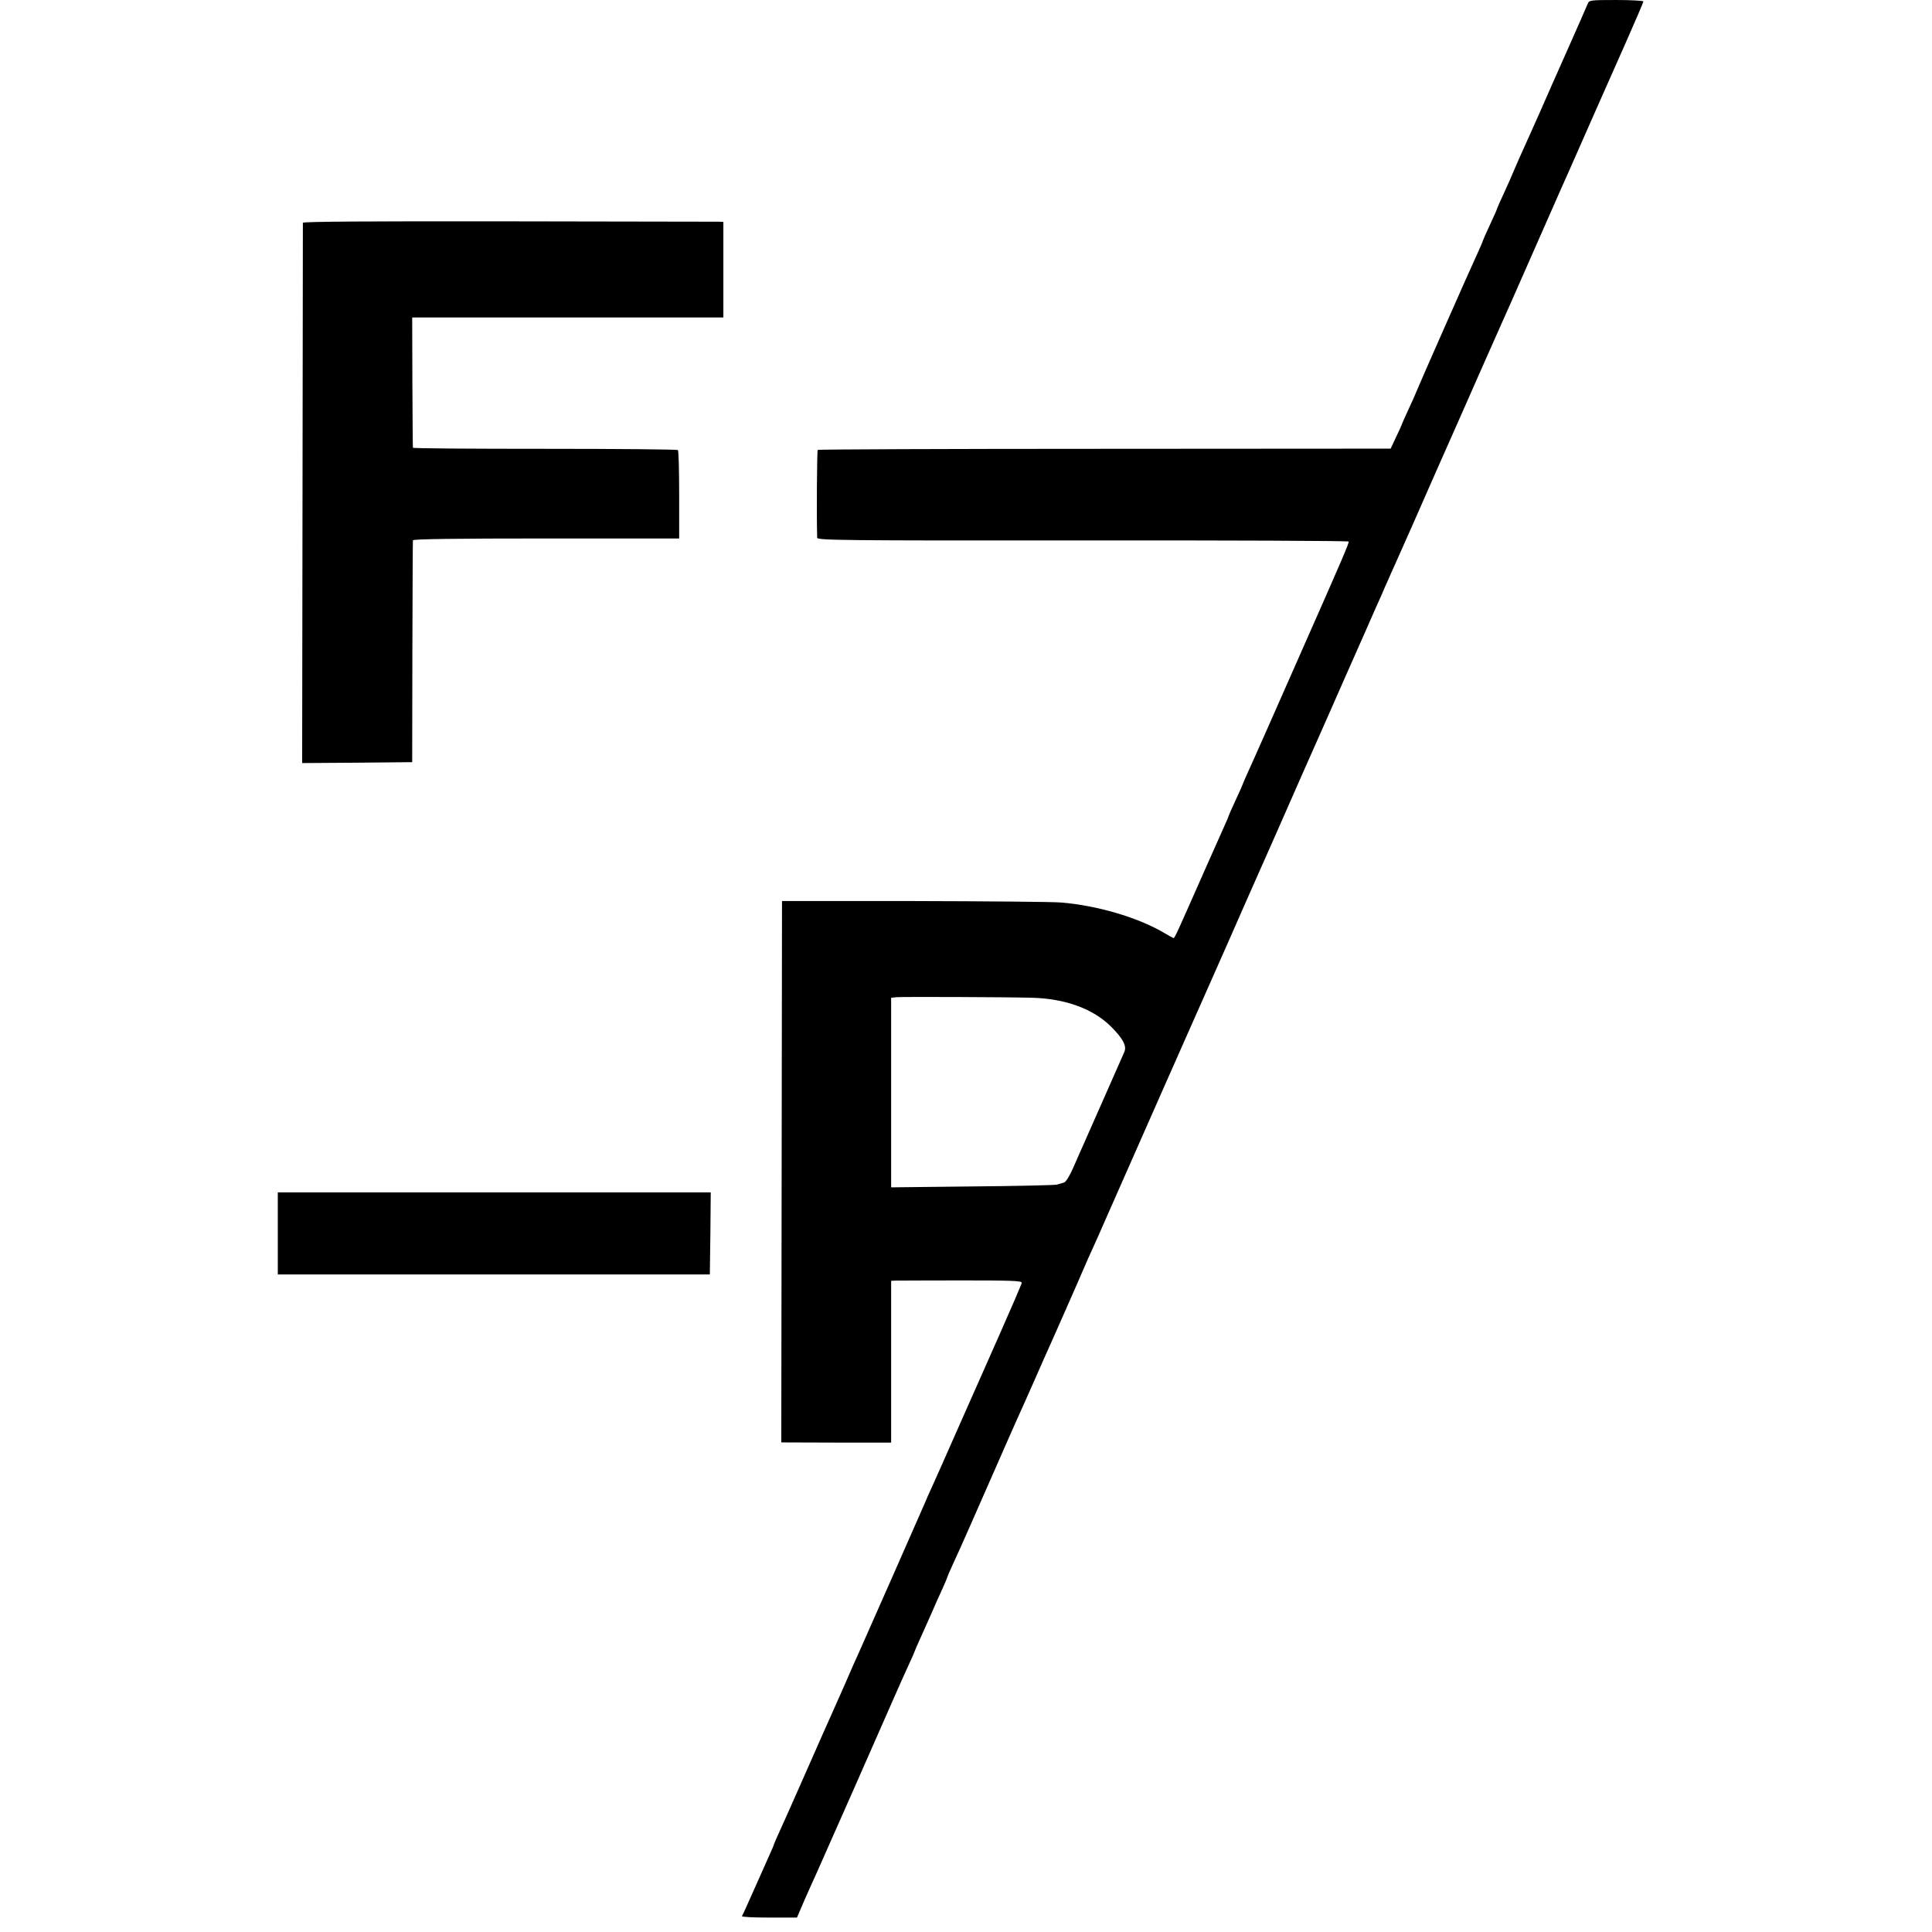 <?xml version="1.0" standalone="no"?>
<!DOCTYPE svg PUBLIC "-//W3C//DTD SVG 20010904//EN"
 "http://www.w3.org/TR/2001/REC-SVG-20010904/DTD/svg10.dtd">
<svg version="1.0" xmlns="http://www.w3.org/2000/svg"
 width="1071pt" height="1071pt" viewBox="0 0 1071 1071"
 preserveAspectRatio="xMidYMid meet">
<g transform="translate(0,1071) scale(0.1,-0.1)"
fill="#000000" stroke="none">
<path d="M8801 10688 c-5 -13 -54 -124 -109 -248 -55 -124 -126 -283 -157
-355 -32 -71 -70 -158 -86 -192 -16 -34 -39 -88 -53 -120 -13 -32 -40 -93 -60
-136 -20 -42 -36 -79 -36 -81 0 -3 -18 -44 -40 -91 -22 -47 -40 -88 -40 -90 0
-3 -11 -28 -24 -57 -40 -85 -346 -779 -346 -783 0 -2 -18 -43 -40 -90 -22 -47
-40 -88 -40 -90 0 -2 -14 -33 -31 -68 l-30 -64 -1585 -1 c-872 0 -1588 -3
-1591 -6 -4 -4 -7 -361 -3 -487 0 -14 134 -16 1471 -15 809 1 1473 -2 1475 -6
4 -6 -31 -88 -261 -608 -64 -146 -151 -341 -192 -435 -41 -93 -88 -198 -104
-233 -16 -35 -29 -65 -29 -67 0 -2 -18 -43 -40 -90 -22 -47 -40 -88 -40 -90 0
-3 -11 -28 -24 -57 -13 -29 -61 -136 -106 -238 -153 -347 -168 -380 -174 -380
-3 0 -29 14 -57 31 -144 84 -369 150 -568 166 -47 4 -414 7 -816 8 l-730 0 -2
-1501 -2 -1500 305 -1 304 0 0 448 0 449 28 1 c15 0 178 1 362 1 278 0 335 -2
334 -13 -1 -8 -57 -138 -124 -289 -67 -151 -174 -392 -237 -535 -63 -143 -126
-285 -140 -315 -14 -30 -29 -64 -33 -75 -7 -18 -343 -778 -375 -850 -8 -16
-42 -93 -75 -170 -34 -77 -70 -158 -80 -180 -10 -22 -71 -159 -135 -305 -64
-146 -130 -293 -146 -328 -16 -35 -29 -65 -29 -67 0 -3 -11 -28 -24 -57 -13
-29 -52 -116 -86 -193 -34 -77 -64 -143 -67 -147 -2 -5 65 -8 150 -8 l155 0
42 98 c24 53 53 120 66 147 30 66 362 818 426 965 28 63 65 148 84 188 19 41
34 75 34 77 0 2 13 32 29 67 16 35 44 99 64 143 19 44 46 106 61 137 14 31 26
59 26 62 0 2 16 40 36 83 34 72 106 236 289 653 40 91 84 190 98 220 13 30 40
91 60 135 19 44 44 100 55 125 26 56 205 462 225 510 8 19 26 60 40 90 14 30
50 111 80 180 30 69 117 265 192 435 75 171 189 427 252 570 63 143 123 278
133 300 10 22 52 117 93 210 41 94 160 364 265 600 104 237 233 529 287 650
53 121 105 238 115 261 10 22 52 117 93 210 41 93 84 192 97 219 12 28 27 64
35 80 7 17 25 57 40 90 15 33 60 134 100 225 65 149 199 452 245 555 22 49 25
57 150 340 56 127 110 248 120 270 10 22 43 96 73 165 90 204 208 472 227 515
10 22 71 159 135 305 64 146 164 370 221 499 57 129 104 238 104 243 0 4 -68
8 -150 8 -147 0 -151 -1 -159 -22z m-3080 -5509 c185 -5 339 -61 439 -161 66
-66 88 -108 72 -141 -5 -12 -17 -38 -25 -57 -17 -38 -166 -375 -201 -455 -12
-27 -38 -85 -56 -127 -19 -44 -41 -80 -51 -83 -10 -3 -28 -9 -41 -12 -13 -3
-224 -8 -470 -10 l-448 -5 0 526 0 525 28 3 c28 3 605 1 753 -3z"/>
<path d="M1679 9475 c0 -5 -1 -682 -2 -1503 l-2 -1492 305 2 305 3 1 610 c1
336 2 615 3 620 1 7 251 10 739 10 l737 0 0 242 c0 133 -3 244 -7 248 -4 4
-335 7 -737 7 -402 0 -732 2 -732 6 -1 4 -2 168 -3 365 l-1 357 862 0 863 0 0
265 0 265 -27 1 c-16 0 -540 1 -1166 2 -752 1 -1137 -1 -1138 -8z"/>
<path d="M1540 3872 l0 -227 1198 0 1197 0 3 228 2 227 -1200 0 -1200 0 0
-228z"/>
</g>
</svg>
